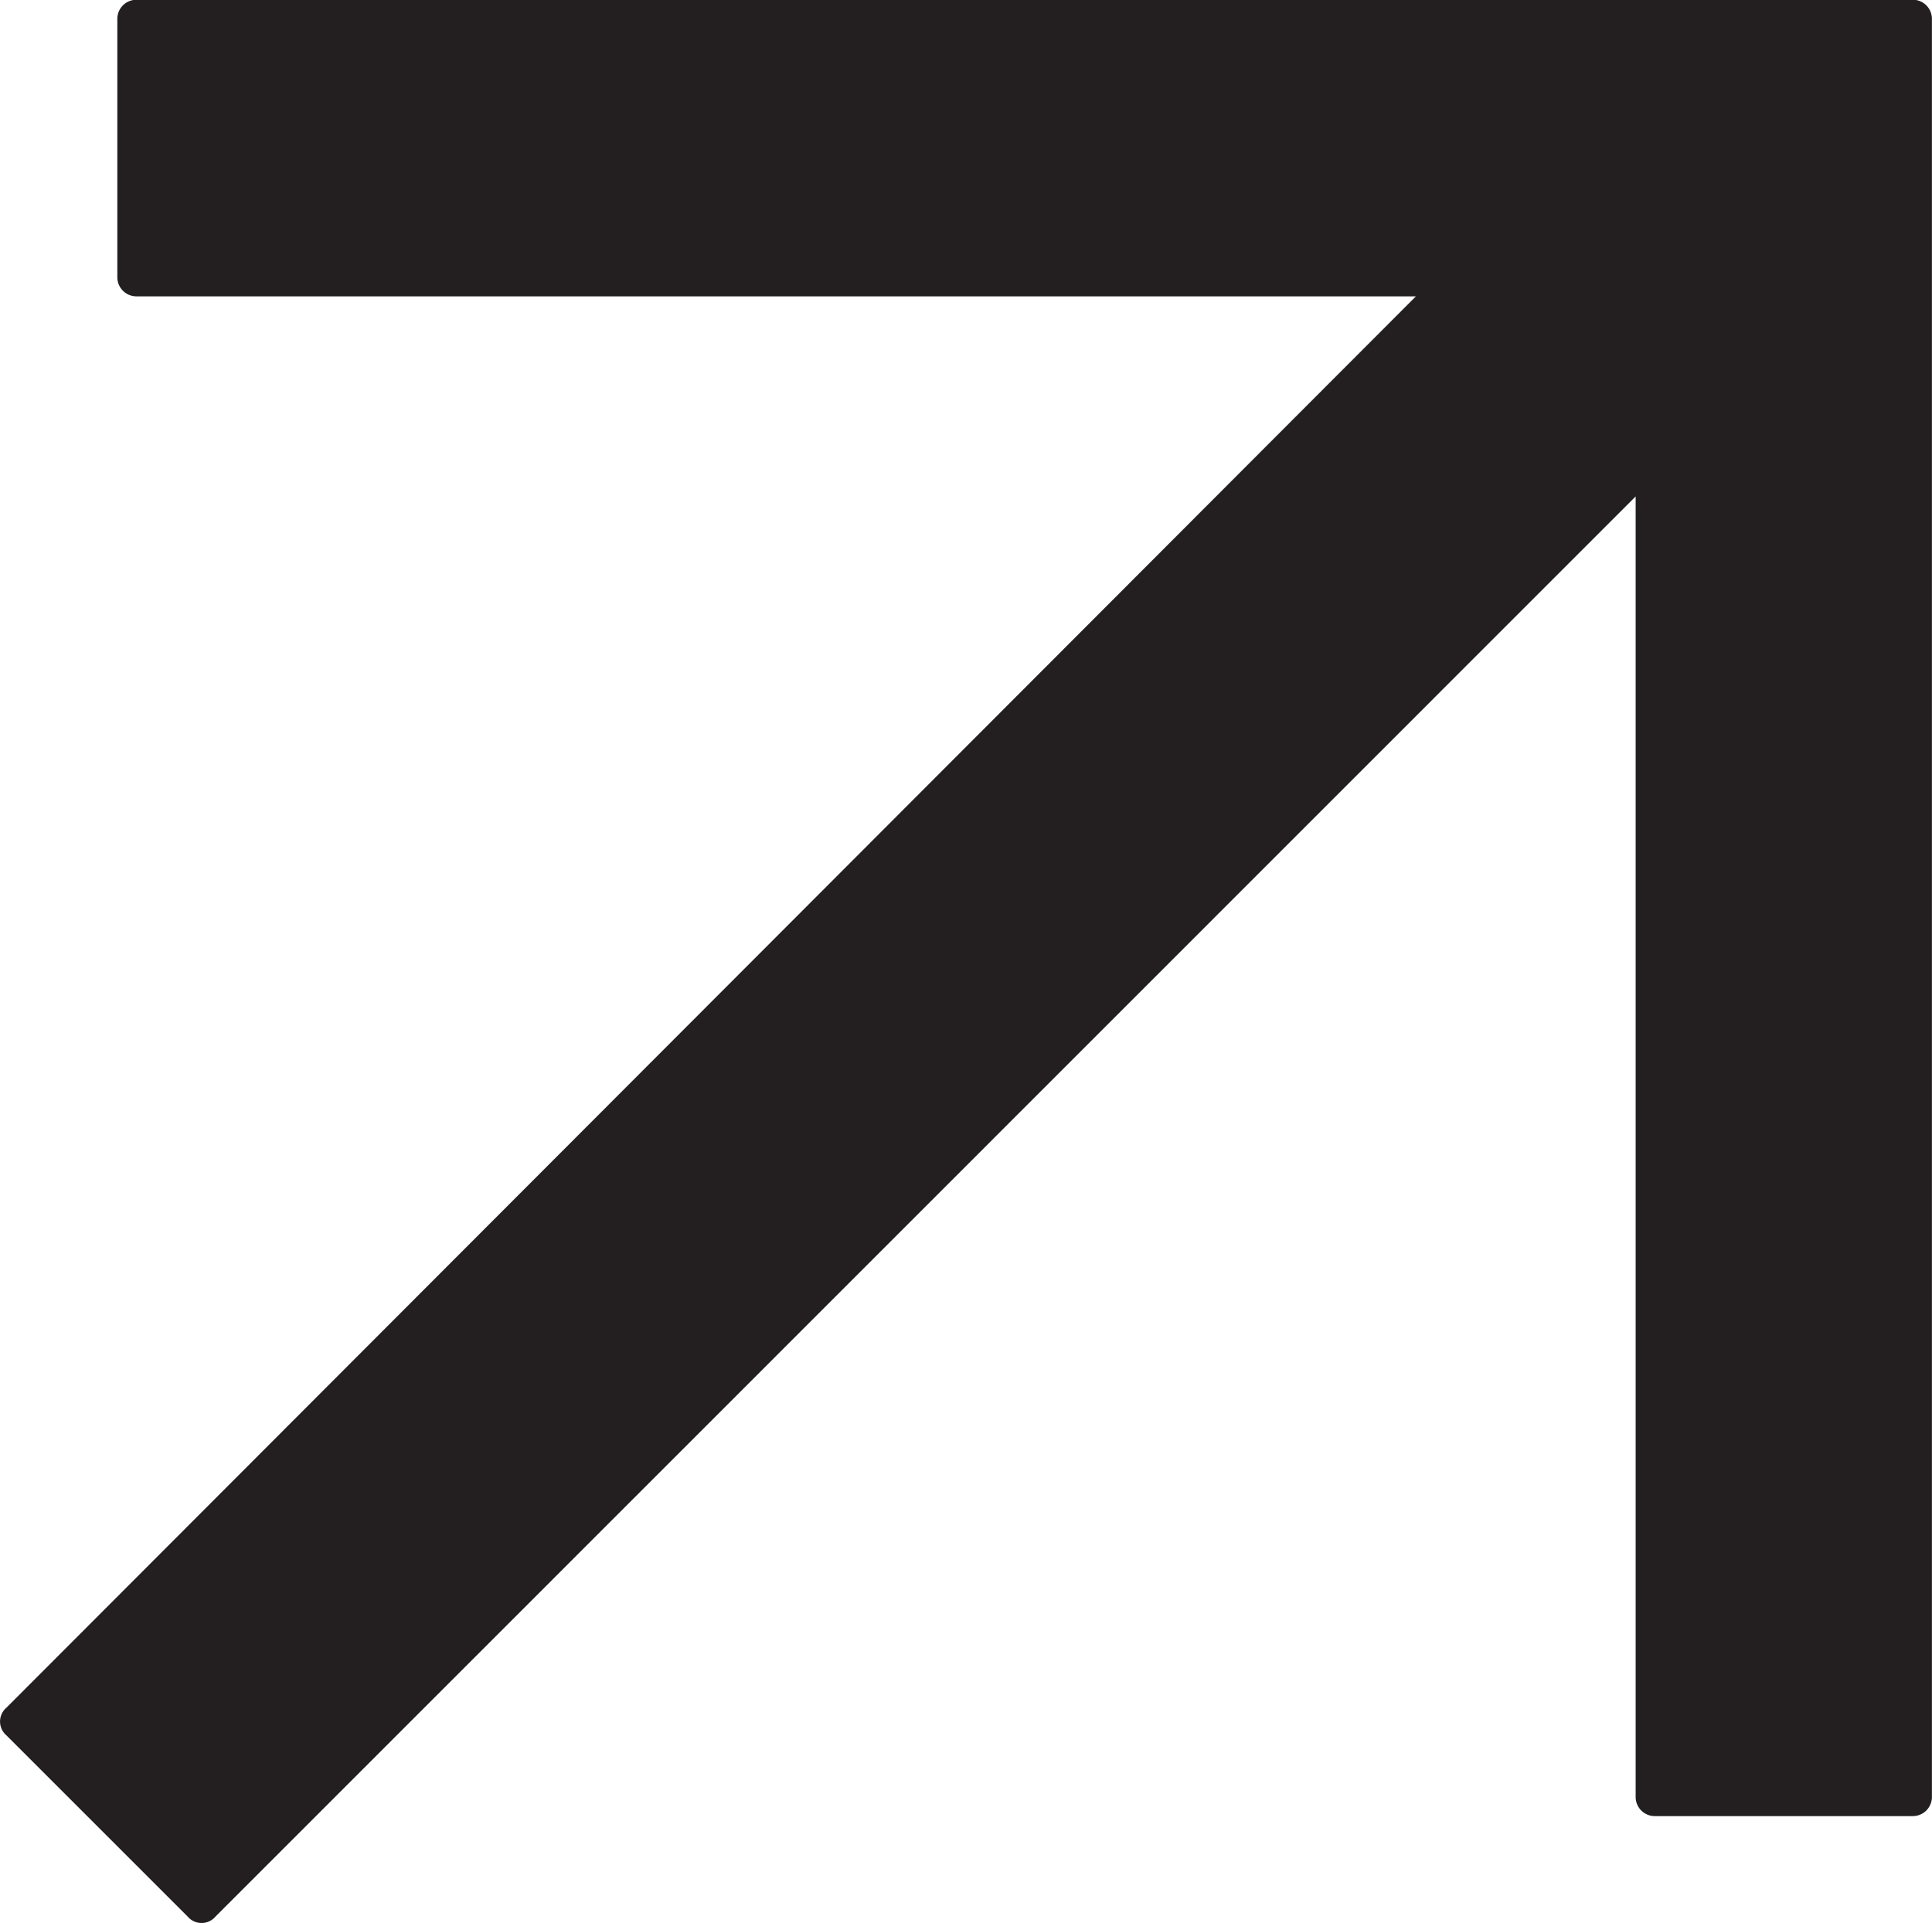 <svg xmlns="http://www.w3.org/2000/svg" width="23.333" height="23.23" viewBox="0 0 23.333 23.23">
  <path id="arrow-top-right" d="M55.417,60.235v3.116a.231.231,0,0,0,.232.232H71.1L54.078,80.632a.22.22,0,0,0,0,.335l2.189,2.189a.22.22,0,0,0,.335,0L73.754,66v15.71a.231.231,0,0,0,.232.232H77.1a.231.231,0,0,0,.232-.232V60.235A.231.231,0,0,0,77.1,60H55.649a.231.231,0,0,0-.232.232Z" transform="translate(-54 -60.003)" fill="#231f20"/>
</svg>
